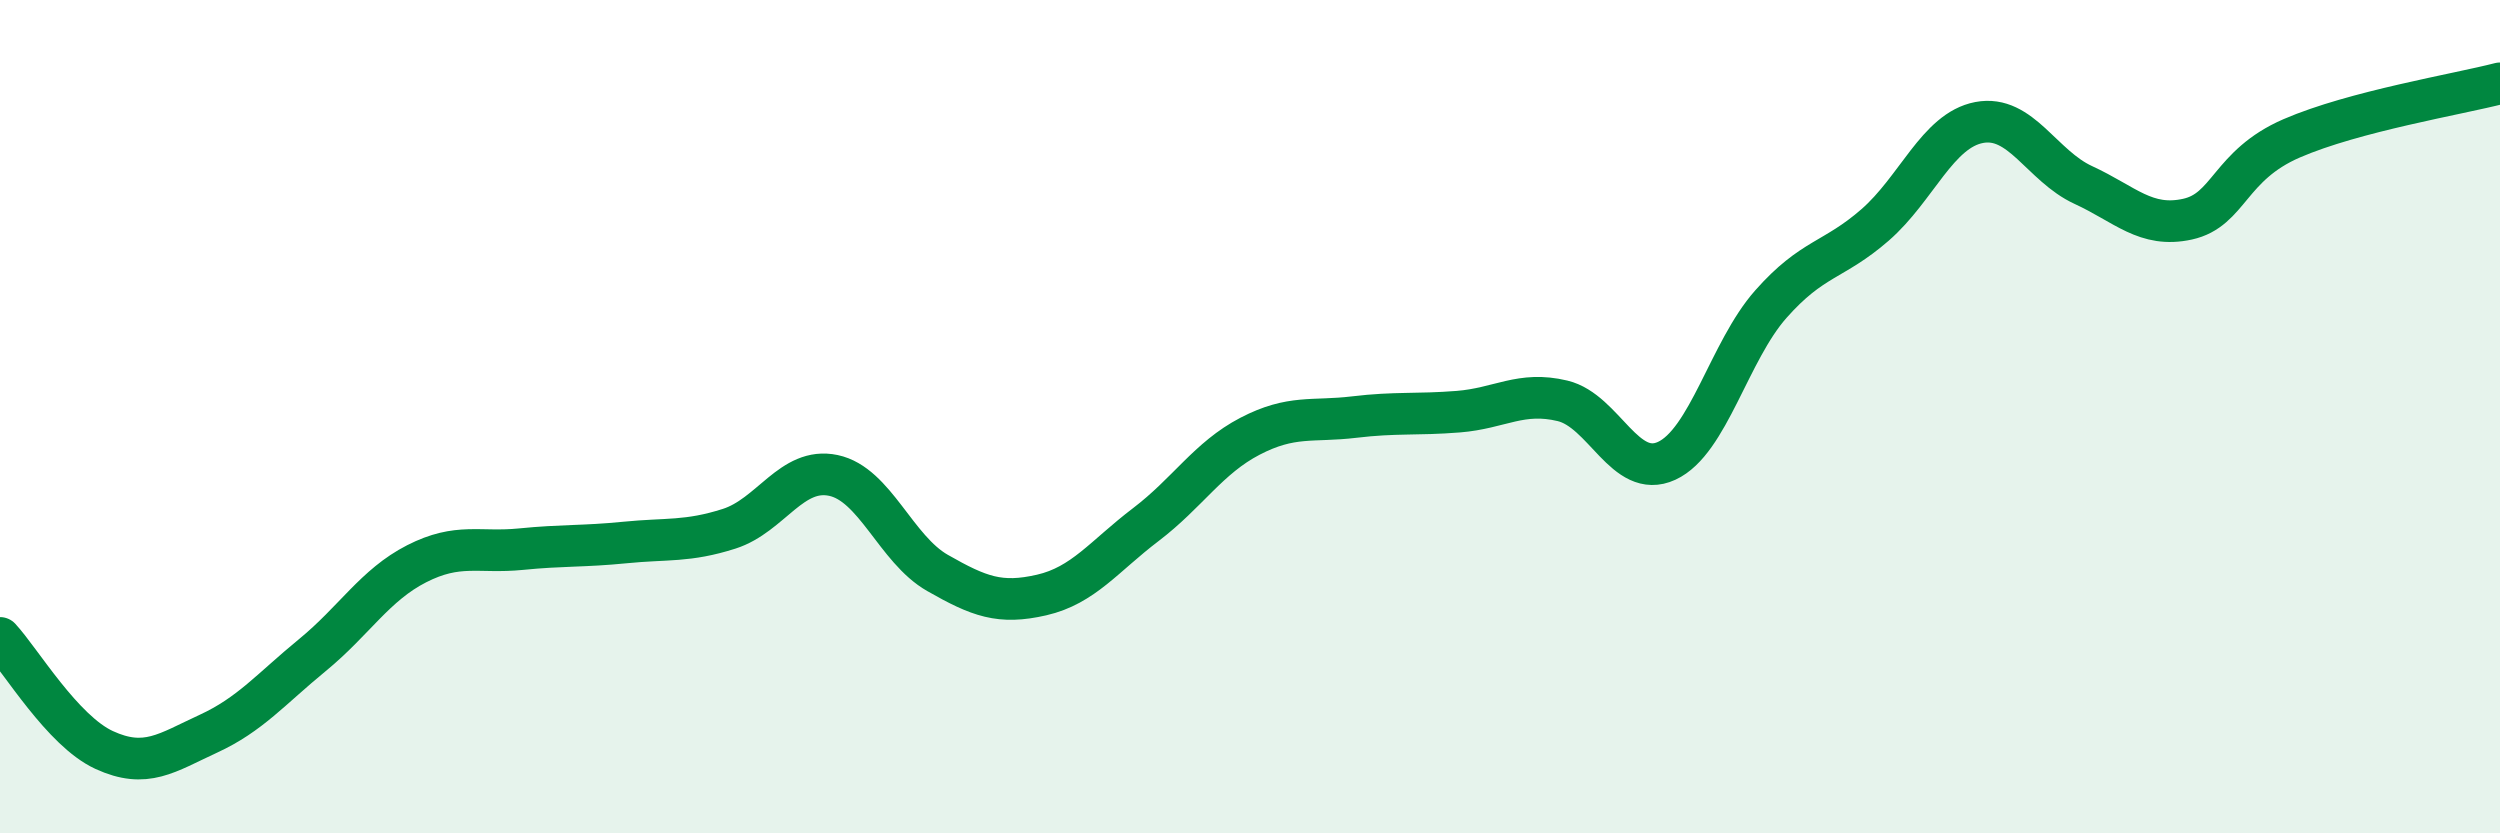 
    <svg width="60" height="20" viewBox="0 0 60 20" xmlns="http://www.w3.org/2000/svg">
      <path
        d="M 0,15.31 C 0.5,15.85 1.5,17.54 2.5,18 C 3.5,18.46 4,18.07 5,17.61 C 6,17.15 6.5,16.54 7.5,15.72 C 8.5,14.9 9,14.04 10,13.53 C 11,13.02 11.5,13.28 12.5,13.18 C 13.5,13.08 14,13.12 15,13.02 C 16,12.92 16.5,13.01 17.5,12.69 C 18.5,12.37 19,11.2 20,11.41 C 21,11.62 21.5,13.18 22.5,13.75 C 23.5,14.32 24,14.51 25,14.28 C 26,14.05 26.5,13.35 27.5,12.59 C 28.5,11.83 29,10.99 30,10.47 C 31,9.95 31.5,10.13 32.5,10.01 C 33.5,9.89 34,9.96 35,9.88 C 36,9.8 36.5,9.38 37.5,9.62 C 38.5,9.86 39,11.52 40,11.06 C 41,10.6 41.5,8.43 42.5,7.3 C 43.5,6.17 44,6.27 45,5.4 C 46,4.53 46.5,3.13 47.5,2.94 C 48.5,2.75 49,3.98 50,4.44 C 51,4.9 51.5,5.48 52.5,5.26 C 53.5,5.04 53.5,3.97 55,3.32 C 56.5,2.67 59,2.26 60,2L60 20L0 20Z"
        fill="#008740"
        opacity="0.1"
        stroke-linecap="round"
        stroke-linejoin="round"
      />
      <path
        d="M 0,15.31 C 0.5,15.85 1.5,17.54 2.5,18 C 3.5,18.46 4,18.07 5,17.61 C 6,17.15 6.5,16.54 7.5,15.72 C 8.5,14.9 9,14.04 10,13.53 C 11,13.02 11.5,13.28 12.5,13.18 C 13.5,13.08 14,13.12 15,13.02 C 16,12.92 16.5,13.01 17.5,12.69 C 18.5,12.37 19,11.2 20,11.41 C 21,11.62 21.5,13.18 22.5,13.75 C 23.5,14.32 24,14.51 25,14.28 C 26,14.05 26.5,13.35 27.5,12.59 C 28.5,11.83 29,10.99 30,10.47 C 31,9.95 31.5,10.13 32.5,10.01 C 33.5,9.89 34,9.96 35,9.88 C 36,9.8 36.5,9.38 37.5,9.62 C 38.5,9.86 39,11.52 40,11.06 C 41,10.6 41.5,8.43 42.5,7.3 C 43.5,6.17 44,6.27 45,5.4 C 46,4.53 46.5,3.13 47.5,2.94 C 48.5,2.75 49,3.98 50,4.44 C 51,4.9 51.5,5.48 52.5,5.26 C 53.5,5.04 53.5,3.97 55,3.32 C 56.5,2.67 59,2.26 60,2"
        stroke="#008740"
        stroke-width="1"
        fill="none"
        stroke-linecap="round"
        stroke-linejoin="round"
      />
    </svg>
  